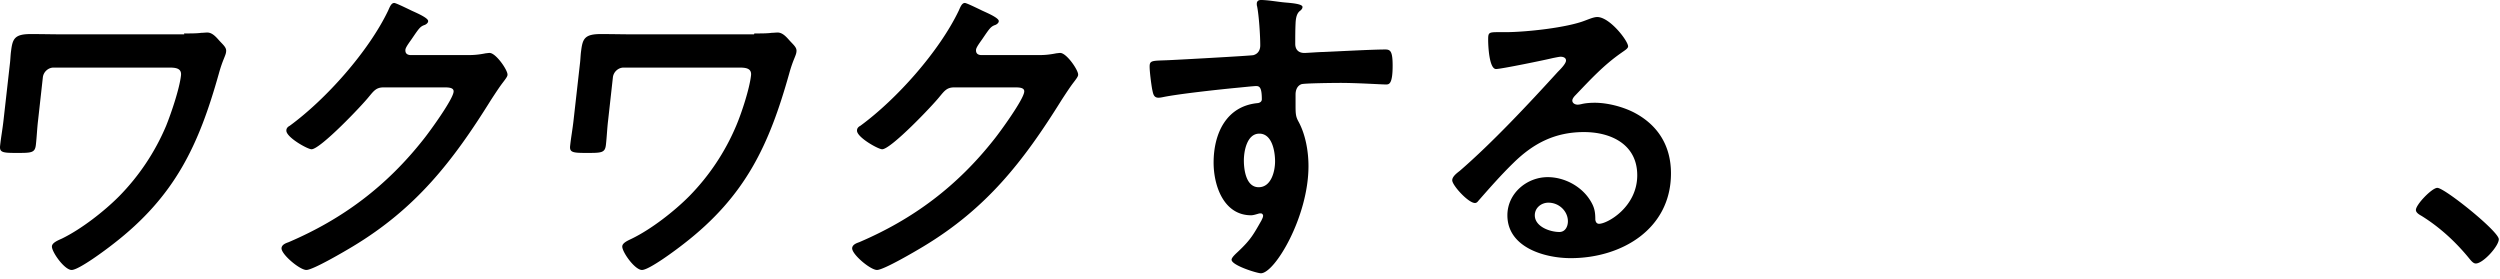 <svg xmlns="http://www.w3.org/2000/svg" fill="none" viewBox="0 0 349 39"><path fill="#000" d="M337.26 29.305c0-.748 2.244-3.08 2.992-3.08 1.012 0 8.58 6.072 8.58 7.172 0 .968-2.2 3.388-3.212 3.388-.352 0-.66-.396-.88-.66-1.892-2.332-4.136-4.4-6.688-5.984-.308-.176-.792-.44-.792-.836m-118.38 1.584c0-1.364-1.188-2.596-2.728-2.596-.968 0-1.892.704-1.892 1.76 0 1.584 2.112 2.332 3.432 2.332.836 0 1.188-.792 1.188-1.496m4.092-28.512c1.76 0 4.312 3.344 4.312 4.092 0 .308-.484.572-.968.924-2.464 1.716-4.312 3.74-6.38 5.896-.176.176-.44.484-.44.748 0 .352.352.572.748.572.176 0 .396-.044.572-.088.572-.132 1.232-.176 1.804-.176 1.76 0 3.828.528 5.412 1.32 3.432 1.76 5.236 4.708 5.236 8.536 0 7.788-6.908 11.836-13.992 11.836-3.652 0-8.844-1.496-8.844-5.984 0-3.036 2.684-5.324 5.632-5.324 2.288 0 4.62 1.232 5.852 3.124.66 1.012.792 1.672.792 2.816.044.308.176.572.528.572 1.144 0 5.324-2.332 5.324-6.776 0-4.268-3.608-6.028-7.436-6.028-4.004 0-7.04 1.54-9.856 4.312-1.716 1.672-3.3 3.476-4.884 5.28-.132.176-.264.308-.484.308-.924 0-3.168-2.464-3.168-3.168 0-.528.66-1.012 1.056-1.32 4.532-3.916 9.636-9.372 13.684-13.816.352-.352 1.144-1.144 1.144-1.584 0-.396-.396-.528-.748-.528-.22 0-.792.132-1.056.176-1.056.264-7.26 1.54-7.964 1.54-.968 0-1.1-3.3-1.1-4.048 0-1.012.044-1.1 1.364-1.1h1.056c2.816 0 8.58-.616 11.132-1.628.484-.176 1.188-.484 1.672-.484M175.8 18.656c-1.716 0-2.156 2.42-2.156 3.74s.308 3.74 2.068 3.74S178 23.892 178 22.528s-.396-3.872-2.2-3.872M176.02 0c1.012 0 2.376.264 3.432.352s2.376.22 2.376.616c0 .22-.132.352-.264.484-.308.22-.66.572-.704 1.848-.044.924-.044 1.892-.044 2.816 0 .836.484 1.276 1.276 1.276.352 0 2.068-.132 2.552-.132 2.156-.088 6.864-.352 8.756-.352.704 0 1.012.264 1.012 2.244 0 2.684-.528 2.64-.968 2.64-.616 0-3.916-.22-6.38-.22-.792 0-4.884.044-5.368.176-.616.22-.836.836-.836 1.452v1.54c0 1.232.044 1.584.44 2.288.968 1.804 1.364 4.136 1.364 6.16 0 7.084-4.708 14.96-6.644 14.96-.528 0-4.092-1.1-4.092-1.892 0-.352.748-.968 1.012-1.232 1.672-1.584 2.068-2.332 3.168-4.268.088-.22.22-.396.22-.66 0-.132-.132-.308-.308-.308-.132 0-.22 0-.352.044-.308.088-.704.22-1.012.22-3.828 0-5.236-4.136-5.236-7.348 0-4.048 1.76-7.92 6.204-8.316.22-.044.528-.176.528-.528 0-1.628-.308-1.848-.792-1.848-.352 0-2.376.22-2.904.264-2.288.22-7.964.836-10.076 1.276-.22.044-.44.088-.66.088-.704 0-.748-.616-.88-1.188-.132-.748-.352-2.42-.352-3.168 0-.88.396-.792 2.552-.88 1.188-.044 11.528-.616 11.924-.704.66-.176.968-.704.968-1.364 0-1.364-.176-4.136-.44-5.456-.044-.132-.044-.22-.044-.352 0-.352.22-.528.572-.528M25.686 4.67c.888 0 1.818 0 2.41-.086.254 0 .592-.042.846-.042.719 0 1.269.68 1.691 1.149.592.638 1.015.978.93 1.532-.042.553-.464 1.063-1.014 3.063-2.79 9.914-6.047 17.063-14.757 23.785-.972.766-4.778 3.617-5.793 3.617-1.014 0-2.833-2.596-2.748-3.319.042-.51.93-.85 1.395-1.064 2.706-1.319 5.878-3.787 7.992-5.914a31.5 31.5 0 0 0 6.554-9.829c.718-1.787 1.86-5.148 2.072-7.02.126-1.022-.762-1.107-1.607-1.107H7.462c-.718 0-1.395.596-1.48 1.362l-.676 6.084c-.127 1.064-.17 2.213-.296 3.32-.127 1.148-.592 1.148-2.748 1.148-1.945 0-2.368-.085-2.241-1.064.126-1.149.338-2.297.465-3.446l.888-7.872c.084-.638.084-1.234.169-1.83.211-1.702.465-2.382 2.748-2.382 1.65 0 3.256.042 4.863.042h16.575zm39.621 3.02c.803 0 1.48-.043 2.537-.255.127 0 .296-.043.507-.043.888 0 2.58 2.468 2.495 3.064 0 .213-.254.553-.677 1.106s-.93 1.32-1.649 2.425c-5.327 8.553-10.444 15.106-19.28 20.424-1.058.638-5.54 3.276-6.47 3.276s-3.552-2.212-3.467-3.063c.042-.468.592-.68.972-.809 7.569-3.233 13.7-7.829 18.858-14.381.888-1.107 4.06-5.49 4.186-6.596.085-.595-.634-.638-1.268-.638h-8.499c-1.015 0-1.353.468-2.03 1.277-.972 1.234-6.807 7.36-8.033 7.36-.55 0-3.594-1.701-3.51-2.637 0-.298.212-.51.465-.638C45.561 13.817 51.48 7.137 54.186 1.478c.212-.468.423-1.064.846-1.064.211 0 1.353.553 2.241.979.38.212 2.58 1.063 2.495 1.574 0 .213-.254.426-.465.51-.635.213-.804.469-1.734 1.83-.212.34-.93 1.234-.973 1.617-.042.51.212.723.677.766zm39.999-3.02c.888 0 1.818 0 2.41-.086.254 0 .592-.042.846-.042.719 0 1.268.68 1.691 1.149.592.638 1.015.978.931 1.532-.043.553-.466 1.063-1.015 3.063-2.791 9.914-6.047 17.063-14.757 23.785-.973.766-4.778 3.617-5.793 3.617-1.014 0-2.833-2.596-2.748-3.319.042-.51.93-.85 1.353-1.064 2.706-1.319 5.877-3.787 7.991-5.914a31.5 31.5 0 0 0 6.554-9.829c.761-1.787 1.861-5.148 2.072-7.02.127-1.022-.761-1.107-1.607-1.107H87.04c-.719 0-1.395.596-1.48 1.362l-.676 6.084c-.127 1.064-.17 2.213-.296 3.32-.127 1.148-.592 1.148-2.749 1.148-1.945 0-2.368-.085-2.24-1.064.126-1.149.338-2.297.464-3.446l.888-7.872c.085-.638.085-1.234.17-1.83.21-1.702.465-2.382 2.748-2.382 1.649 0 3.256.042 4.862.042h16.533zm39.661 3.02c.804 0 1.48-.043 2.537-.255.127 0 .296-.043.508-.043.888 0 2.579 2.468 2.494 3.064 0 .213-.253.553-.676 1.106s-.93 1.32-1.649 2.425c-5.328 8.553-10.444 15.106-19.281 20.424-1.057.638-5.539 3.276-6.469 3.276s-3.552-2.212-3.468-3.063c.043-.468.592-.68.973-.809 7.569-3.233 13.7-7.829 18.858-14.381.888-1.107 4.059-5.49 4.186-6.596.085-.595-.634-.638-1.268-.638h-8.499c-1.015 0-1.353.468-2.03 1.277-.972 1.234-6.807 7.36-8.034 7.36-.549 0-3.594-1.701-3.509-2.637 0-.298.211-.51.465-.638 5.116-3.745 11.036-10.425 13.742-16.084.211-.468.423-1.064.846-1.064.211 0 1.353.553 2.241.979.38.212 2.579 1.063 2.494 1.574 0 .213-.253.426-.465.51-.634.213-.803.469-1.733 1.83-.212.34-.931 1.234-.973 1.617-.042.51.211.723.677.766z"/></svg>